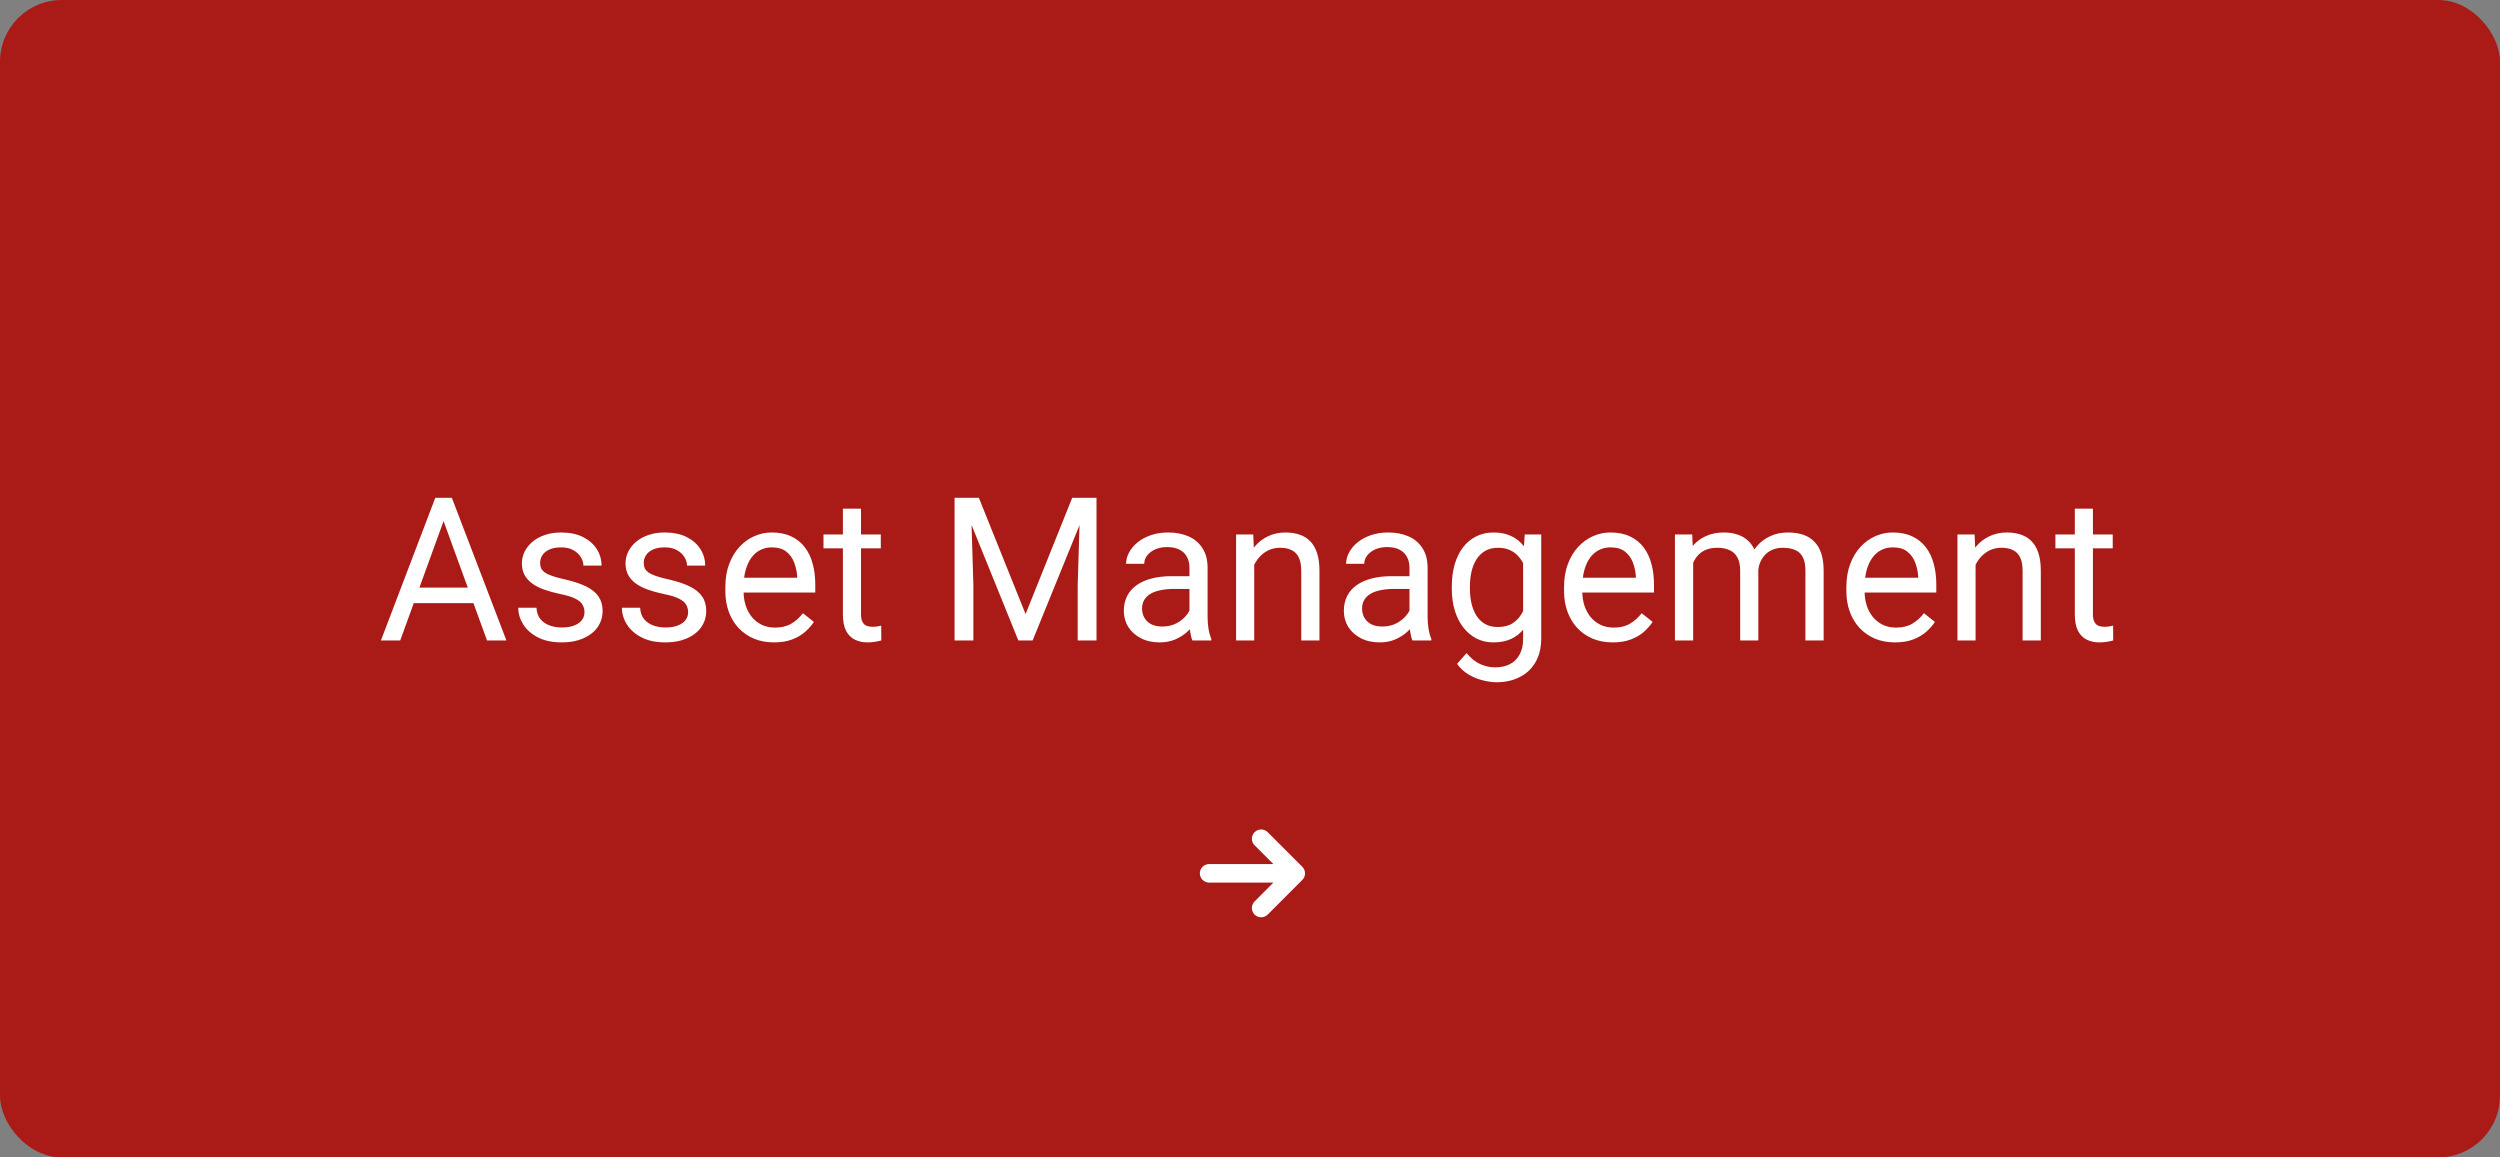<svg width="324" height="150" viewBox="0 0 324 150" fill="none" xmlns="http://www.w3.org/2000/svg">
<rect x="0" y="0" width="324" height="150" fill="#808080" stroke="none"/>
<rect width="324" height="150" rx="8" fill="#AA1B17"/>
<path d="M57.988 66.153L51.869 83H49.368L56.414 64.516H58.026L57.988 66.153ZM63.117 83L56.985 66.153L56.947 64.516H58.56L65.631 83H63.117ZM62.8 76.157V78.163H52.415V76.157H62.8ZM75.749 79.356C75.749 79.018 75.673 78.705 75.52 78.417C75.377 78.121 75.076 77.854 74.619 77.617C74.171 77.372 73.493 77.16 72.588 76.982C71.826 76.822 71.136 76.631 70.519 76.411C69.909 76.191 69.389 75.924 68.957 75.611C68.534 75.298 68.208 74.93 67.98 74.507C67.751 74.084 67.637 73.588 67.637 73.022C67.637 72.48 67.755 71.968 67.992 71.485C68.238 71.003 68.58 70.576 69.02 70.203C69.469 69.831 70.007 69.539 70.633 69.327C71.259 69.116 71.957 69.01 72.728 69.01C73.828 69.01 74.767 69.204 75.546 69.594C76.325 69.983 76.921 70.504 77.336 71.155C77.751 71.799 77.958 72.514 77.958 73.301H75.609C75.609 72.92 75.495 72.552 75.267 72.196C75.046 71.832 74.721 71.532 74.289 71.295C73.866 71.058 73.345 70.939 72.728 70.939C72.076 70.939 71.547 71.041 71.141 71.244C70.743 71.439 70.451 71.689 70.265 71.993C70.087 72.298 69.998 72.62 69.998 72.958C69.998 73.212 70.04 73.44 70.125 73.644C70.218 73.838 70.379 74.02 70.607 74.189C70.836 74.35 71.158 74.503 71.572 74.647C71.987 74.79 72.516 74.934 73.159 75.078C74.285 75.332 75.212 75.637 75.939 75.992C76.667 76.348 77.209 76.784 77.564 77.3C77.92 77.816 78.098 78.442 78.098 79.179C78.098 79.78 77.971 80.33 77.717 80.829C77.471 81.329 77.112 81.76 76.638 82.124C76.172 82.48 75.614 82.759 74.962 82.962C74.319 83.157 73.595 83.254 72.791 83.254C71.581 83.254 70.557 83.038 69.719 82.606C68.881 82.175 68.246 81.616 67.814 80.931C67.383 80.245 67.167 79.522 67.167 78.76H69.528C69.562 79.403 69.748 79.915 70.087 80.296C70.425 80.668 70.84 80.935 71.331 81.096C71.822 81.248 72.309 81.324 72.791 81.324C73.434 81.324 73.972 81.24 74.403 81.07C74.843 80.901 75.178 80.668 75.406 80.372C75.635 80.076 75.749 79.737 75.749 79.356ZM89.181 79.356C89.181 79.018 89.105 78.705 88.952 78.417C88.808 78.121 88.508 77.854 88.051 77.617C87.602 77.372 86.925 77.16 86.019 76.982C85.258 76.822 84.568 76.631 83.95 76.411C83.341 76.191 82.82 75.924 82.389 75.611C81.966 75.298 81.64 74.93 81.411 74.507C81.183 74.084 81.068 73.588 81.068 73.022C81.068 72.48 81.187 71.968 81.424 71.485C81.669 71.003 82.012 70.576 82.452 70.203C82.901 69.831 83.438 69.539 84.064 69.327C84.691 69.116 85.389 69.01 86.159 69.01C87.259 69.01 88.199 69.204 88.978 69.594C89.756 69.983 90.353 70.504 90.768 71.155C91.182 71.799 91.39 72.514 91.39 73.301H89.041C89.041 72.92 88.927 72.552 88.698 72.196C88.478 71.832 88.152 71.532 87.721 71.295C87.297 71.058 86.777 70.939 86.159 70.939C85.507 70.939 84.978 71.041 84.572 71.244C84.174 71.439 83.882 71.689 83.696 71.993C83.519 72.298 83.43 72.62 83.43 72.958C83.43 73.212 83.472 73.44 83.557 73.644C83.65 73.838 83.811 74.02 84.039 74.189C84.268 74.35 84.589 74.503 85.004 74.647C85.419 74.79 85.948 74.934 86.591 75.078C87.716 75.332 88.643 75.637 89.371 75.992C90.099 76.348 90.641 76.784 90.996 77.3C91.352 77.816 91.529 78.442 91.529 79.179C91.529 79.78 91.402 80.33 91.148 80.829C90.903 81.329 90.543 81.76 90.069 82.124C89.604 82.48 89.045 82.759 88.394 82.962C87.75 83.157 87.027 83.254 86.223 83.254C85.012 83.254 83.988 83.038 83.15 82.606C82.312 82.175 81.678 81.616 81.246 80.931C80.814 80.245 80.599 79.522 80.599 78.76H82.96C82.994 79.403 83.18 79.915 83.519 80.296C83.857 80.668 84.272 80.935 84.763 81.096C85.254 81.248 85.74 81.324 86.223 81.324C86.866 81.324 87.403 81.24 87.835 81.07C88.275 80.901 88.609 80.668 88.838 80.372C89.066 80.076 89.181 79.737 89.181 79.356ZM100.314 83.254C99.358 83.254 98.491 83.093 97.712 82.772C96.942 82.441 96.277 81.98 95.719 81.388C95.169 80.795 94.745 80.093 94.449 79.28C94.153 78.468 94.005 77.579 94.005 76.614V76.081C94.005 74.964 94.17 73.969 94.5 73.098C94.83 72.217 95.279 71.473 95.846 70.863C96.413 70.254 97.056 69.793 97.775 69.48C98.495 69.166 99.24 69.01 100.01 69.01C100.992 69.01 101.838 69.179 102.549 69.518C103.268 69.856 103.856 70.33 104.313 70.939C104.771 71.54 105.109 72.251 105.329 73.072C105.549 73.885 105.659 74.773 105.659 75.738V76.792H95.401V74.875H103.311V74.697C103.277 74.088 103.15 73.495 102.93 72.92C102.718 72.344 102.38 71.87 101.914 71.498C101.449 71.126 100.814 70.939 100.01 70.939C99.477 70.939 98.986 71.054 98.537 71.282C98.088 71.502 97.704 71.832 97.382 72.272C97.06 72.713 96.811 73.25 96.633 73.885C96.455 74.519 96.366 75.252 96.366 76.081V76.614C96.366 77.266 96.455 77.88 96.633 78.455C96.819 79.022 97.086 79.522 97.433 79.953C97.788 80.385 98.216 80.723 98.715 80.969C99.223 81.214 99.798 81.337 100.441 81.337C101.271 81.337 101.973 81.168 102.549 80.829C103.124 80.491 103.628 80.038 104.06 79.471L105.481 80.601C105.185 81.049 104.809 81.477 104.352 81.883C103.895 82.289 103.332 82.619 102.663 82.873C102.003 83.127 101.22 83.254 100.314 83.254ZM114.152 69.264V71.066H106.726V69.264H114.152ZM109.239 65.925H111.588V79.598C111.588 80.063 111.66 80.414 111.804 80.651C111.948 80.888 112.134 81.045 112.362 81.121C112.591 81.197 112.836 81.235 113.099 81.235C113.293 81.235 113.496 81.218 113.708 81.185C113.928 81.142 114.093 81.108 114.203 81.083L114.216 83C114.03 83.059 113.784 83.114 113.479 83.165C113.183 83.224 112.824 83.254 112.4 83.254C111.825 83.254 111.296 83.14 110.813 82.911C110.331 82.683 109.946 82.302 109.658 81.769C109.379 81.227 109.239 80.499 109.239 79.585V65.925ZM124.486 64.516H126.86L132.916 79.585L138.959 64.516H141.346L133.83 83H131.977L124.486 64.516ZM123.712 64.516H125.807L126.149 75.789V83H123.712V64.516ZM140.013 64.516H142.107V83H139.67V75.789L140.013 64.516ZM154.155 80.651V73.58C154.155 73.038 154.045 72.569 153.825 72.171C153.614 71.765 153.292 71.451 152.86 71.231C152.429 71.011 151.896 70.901 151.261 70.901C150.668 70.901 150.148 71.003 149.699 71.206C149.259 71.409 148.912 71.676 148.658 72.006C148.413 72.336 148.29 72.691 148.29 73.072H145.941C145.941 72.581 146.068 72.095 146.322 71.612C146.576 71.13 146.94 70.694 147.414 70.305C147.896 69.907 148.472 69.594 149.141 69.365C149.818 69.128 150.571 69.01 151.4 69.01C152.399 69.01 153.279 69.179 154.041 69.518C154.811 69.856 155.412 70.368 155.844 71.054C156.284 71.731 156.504 72.581 156.504 73.606V80.004C156.504 80.461 156.542 80.948 156.618 81.464C156.703 81.98 156.826 82.424 156.986 82.797V83H154.536C154.418 82.729 154.325 82.37 154.257 81.921C154.189 81.464 154.155 81.041 154.155 80.651ZM154.562 74.672L154.587 76.322H152.213C151.544 76.322 150.948 76.377 150.423 76.487C149.898 76.589 149.458 76.745 149.103 76.957C148.747 77.169 148.476 77.435 148.29 77.757C148.104 78.07 148.011 78.438 148.011 78.861C148.011 79.293 148.108 79.686 148.303 80.042C148.497 80.397 148.789 80.681 149.179 80.893C149.576 81.096 150.063 81.197 150.639 81.197C151.358 81.197 151.993 81.045 152.543 80.74C153.093 80.436 153.529 80.063 153.851 79.623C154.181 79.183 154.358 78.755 154.384 78.341L155.387 79.471C155.327 79.826 155.167 80.22 154.904 80.651C154.642 81.083 154.291 81.498 153.851 81.895C153.419 82.285 152.903 82.611 152.302 82.873C151.709 83.127 151.041 83.254 150.296 83.254C149.365 83.254 148.548 83.072 147.846 82.708C147.152 82.344 146.61 81.857 146.221 81.248C145.84 80.63 145.649 79.94 145.649 79.179C145.649 78.442 145.793 77.795 146.081 77.236C146.369 76.669 146.784 76.2 147.325 75.827C147.867 75.446 148.519 75.159 149.28 74.964C150.042 74.769 150.893 74.672 151.832 74.672H154.562ZM162.547 72.196V83H160.198V69.264H162.42L162.547 72.196ZM161.988 75.611L161.011 75.573C161.019 74.634 161.159 73.766 161.43 72.971C161.701 72.167 162.081 71.468 162.572 70.876C163.063 70.284 163.647 69.826 164.324 69.505C165.01 69.175 165.767 69.01 166.597 69.01C167.274 69.01 167.883 69.103 168.425 69.289C168.966 69.467 169.428 69.755 169.809 70.152C170.198 70.55 170.494 71.066 170.697 71.701C170.9 72.328 171.002 73.093 171.002 73.999V83H168.641V73.974C168.641 73.254 168.535 72.679 168.323 72.247C168.112 71.807 167.803 71.49 167.396 71.295C166.99 71.092 166.491 70.99 165.898 70.99C165.314 70.99 164.781 71.113 164.299 71.358C163.825 71.604 163.414 71.942 163.067 72.374C162.729 72.806 162.462 73.301 162.268 73.859C162.081 74.409 161.988 74.993 161.988 75.611ZM182.669 80.651V73.58C182.669 73.038 182.559 72.569 182.339 72.171C182.127 71.765 181.806 71.451 181.374 71.231C180.942 71.011 180.409 70.901 179.774 70.901C179.182 70.901 178.661 71.003 178.213 71.206C177.773 71.409 177.426 71.676 177.172 72.006C176.926 72.336 176.804 72.691 176.804 73.072H174.455C174.455 72.581 174.582 72.095 174.836 71.612C175.09 71.13 175.454 70.694 175.928 70.305C176.41 69.907 176.986 69.594 177.654 69.365C178.331 69.128 179.085 69.01 179.914 69.01C180.913 69.01 181.793 69.179 182.555 69.518C183.325 69.856 183.926 70.368 184.357 71.054C184.798 71.731 185.018 72.581 185.018 73.606V80.004C185.018 80.461 185.056 80.948 185.132 81.464C185.216 81.98 185.339 82.424 185.5 82.797V83H183.05C182.931 82.729 182.838 82.37 182.771 81.921C182.703 81.464 182.669 81.041 182.669 80.651ZM183.075 74.672L183.101 76.322H180.727C180.058 76.322 179.461 76.377 178.937 76.487C178.412 76.589 177.972 76.745 177.616 76.957C177.261 77.169 176.99 77.435 176.804 77.757C176.618 78.07 176.524 78.438 176.524 78.861C176.524 79.293 176.622 79.686 176.816 80.042C177.011 80.397 177.303 80.681 177.692 80.893C178.09 81.096 178.577 81.197 179.152 81.197C179.872 81.197 180.507 81.045 181.057 80.74C181.607 80.436 182.043 80.063 182.364 79.623C182.694 79.183 182.872 78.755 182.897 78.341L183.9 79.471C183.841 79.826 183.68 80.22 183.418 80.651C183.156 81.083 182.804 81.498 182.364 81.895C181.933 82.285 181.416 82.611 180.815 82.873C180.223 83.127 179.554 83.254 178.81 83.254C177.879 83.254 177.062 83.072 176.359 82.708C175.665 82.344 175.124 81.857 174.734 81.248C174.354 80.63 174.163 79.94 174.163 79.179C174.163 78.442 174.307 77.795 174.595 77.236C174.882 76.669 175.297 76.2 175.839 75.827C176.381 75.446 177.032 75.159 177.794 74.964C178.556 74.769 179.406 74.672 180.346 74.672H183.075ZM197.611 69.264H199.744V82.708C199.744 83.918 199.499 84.951 199.008 85.806C198.517 86.66 197.831 87.308 196.951 87.748C196.079 88.197 195.072 88.421 193.93 88.421C193.456 88.421 192.897 88.345 192.254 88.192C191.619 88.049 190.993 87.799 190.375 87.443C189.766 87.096 189.254 86.627 188.839 86.034L190.07 84.638C190.646 85.332 191.247 85.814 191.873 86.085C192.508 86.356 193.134 86.491 193.752 86.491C194.497 86.491 195.14 86.352 195.682 86.072C196.223 85.793 196.642 85.378 196.938 84.828C197.243 84.287 197.396 83.618 197.396 82.822V72.285L197.611 69.264ZM188.153 76.284V76.018C188.153 74.968 188.276 74.016 188.521 73.161C188.775 72.298 189.135 71.557 189.601 70.939C190.075 70.322 190.646 69.848 191.314 69.518C191.983 69.179 192.736 69.01 193.574 69.01C194.438 69.01 195.191 69.162 195.834 69.467C196.486 69.763 197.036 70.199 197.484 70.774C197.941 71.341 198.301 72.027 198.563 72.831C198.826 73.635 199.008 74.545 199.109 75.561V76.728C199.016 77.736 198.834 78.641 198.563 79.445C198.301 80.249 197.941 80.935 197.484 81.502C197.036 82.069 196.486 82.505 195.834 82.81C195.182 83.106 194.421 83.254 193.549 83.254C192.728 83.254 191.983 83.08 191.314 82.733C190.654 82.386 190.087 81.9 189.613 81.273C189.139 80.647 188.775 79.911 188.521 79.064C188.276 78.21 188.153 77.283 188.153 76.284ZM190.502 76.018V76.284C190.502 76.97 190.57 77.613 190.705 78.214C190.849 78.815 191.065 79.344 191.353 79.801C191.649 80.258 192.025 80.618 192.482 80.88C192.939 81.134 193.485 81.261 194.12 81.261C194.899 81.261 195.542 81.096 196.05 80.766C196.558 80.436 196.96 80 197.256 79.458C197.561 78.916 197.798 78.328 197.967 77.693V74.634C197.874 74.168 197.73 73.72 197.535 73.288C197.349 72.848 197.104 72.459 196.799 72.12C196.503 71.773 196.134 71.498 195.694 71.295C195.254 71.092 194.738 70.99 194.146 70.99C193.502 70.99 192.948 71.126 192.482 71.397C192.025 71.659 191.649 72.023 191.353 72.488C191.065 72.945 190.849 73.478 190.705 74.088C190.57 74.689 190.502 75.332 190.502 76.018ZM209.012 83.254C208.055 83.254 207.188 83.093 206.409 82.772C205.639 82.441 204.975 81.98 204.416 81.388C203.866 80.795 203.443 80.093 203.146 79.28C202.85 78.468 202.702 77.579 202.702 76.614V76.081C202.702 74.964 202.867 73.969 203.197 73.098C203.527 72.217 203.976 71.473 204.543 70.863C205.11 70.254 205.753 69.793 206.473 69.48C207.192 69.166 207.937 69.01 208.707 69.01C209.689 69.01 210.535 69.179 211.246 69.518C211.965 69.856 212.554 70.33 213.011 70.939C213.468 71.54 213.806 72.251 214.026 73.072C214.246 73.885 214.356 74.773 214.356 75.738V76.792H204.099V74.875H212.008V74.697C211.974 74.088 211.847 73.495 211.627 72.92C211.415 72.344 211.077 71.87 210.611 71.498C210.146 71.126 209.511 70.939 208.707 70.939C208.174 70.939 207.683 71.054 207.234 71.282C206.786 71.502 206.401 71.832 206.079 72.272C205.757 72.713 205.508 73.25 205.33 73.885C205.152 74.519 205.063 75.252 205.063 76.081V76.614C205.063 77.266 205.152 77.88 205.33 78.455C205.516 79.022 205.783 79.522 206.13 79.953C206.485 80.385 206.913 80.723 207.412 80.969C207.92 81.214 208.495 81.337 209.139 81.337C209.968 81.337 210.671 81.168 211.246 80.829C211.822 80.491 212.325 80.038 212.757 79.471L214.179 80.601C213.882 81.049 213.506 81.477 213.049 81.883C212.592 82.289 212.029 82.619 211.36 82.873C210.7 83.127 209.917 83.254 209.012 83.254ZM219.435 71.993V83H217.073V69.264H219.308L219.435 71.993ZM218.952 75.611L217.86 75.573C217.869 74.634 217.992 73.766 218.229 72.971C218.465 72.167 218.817 71.468 219.282 70.876C219.748 70.284 220.327 69.826 221.021 69.505C221.715 69.175 222.52 69.01 223.434 69.01C224.077 69.01 224.669 69.103 225.211 69.289C225.753 69.467 226.222 69.75 226.62 70.14C227.018 70.529 227.327 71.028 227.547 71.638C227.767 72.247 227.877 72.983 227.877 73.847V83H225.528V73.961C225.528 73.242 225.406 72.666 225.16 72.234C224.923 71.803 224.585 71.49 224.145 71.295C223.704 71.092 223.188 70.99 222.596 70.99C221.902 70.99 221.322 71.113 220.856 71.358C220.391 71.604 220.019 71.942 219.739 72.374C219.46 72.806 219.257 73.301 219.13 73.859C219.011 74.409 218.952 74.993 218.952 75.611ZM227.852 74.316L226.277 74.799C226.286 74.046 226.409 73.322 226.646 72.628C226.891 71.934 227.242 71.316 227.699 70.774C228.165 70.233 228.736 69.805 229.413 69.492C230.09 69.171 230.865 69.01 231.736 69.01C232.473 69.01 233.124 69.107 233.691 69.302C234.267 69.496 234.749 69.797 235.139 70.203C235.536 70.601 235.837 71.113 236.04 71.739C236.243 72.366 236.345 73.11 236.345 73.974V83H233.983V73.948C233.983 73.178 233.861 72.581 233.615 72.158C233.378 71.727 233.04 71.426 232.6 71.257C232.168 71.079 231.652 70.99 231.051 70.99C230.535 70.99 230.077 71.079 229.68 71.257C229.282 71.435 228.948 71.68 228.677 71.993C228.406 72.298 228.199 72.649 228.055 73.047C227.919 73.445 227.852 73.868 227.852 74.316ZM245.6 83.254C244.643 83.254 243.776 83.093 242.997 82.772C242.227 82.441 241.562 81.98 241.004 81.388C240.454 80.795 240.031 80.093 239.734 79.28C239.438 78.468 239.29 77.579 239.29 76.614V76.081C239.29 74.964 239.455 73.969 239.785 73.098C240.115 72.217 240.564 71.473 241.131 70.863C241.698 70.254 242.341 69.793 243.061 69.48C243.78 69.166 244.525 69.01 245.295 69.01C246.277 69.01 247.123 69.179 247.834 69.518C248.553 69.856 249.142 70.33 249.599 70.939C250.056 71.54 250.394 72.251 250.614 73.072C250.834 73.885 250.944 74.773 250.944 75.738V76.792H240.687V74.875H248.596V74.697C248.562 74.088 248.435 73.495 248.215 72.92C248.003 72.344 247.665 71.87 247.199 71.498C246.734 71.126 246.099 70.939 245.295 70.939C244.762 70.939 244.271 71.054 243.822 71.282C243.374 71.502 242.989 71.832 242.667 72.272C242.345 72.713 242.096 73.25 241.918 73.885C241.74 74.519 241.651 75.252 241.651 76.081V76.614C241.651 77.266 241.74 77.88 241.918 78.455C242.104 79.022 242.371 79.522 242.718 79.953C243.073 80.385 243.501 80.723 244 80.969C244.508 81.214 245.083 81.337 245.727 81.337C246.556 81.337 247.258 81.168 247.834 80.829C248.41 80.491 248.913 80.038 249.345 79.471L250.767 80.601C250.47 81.049 250.094 81.477 249.637 81.883C249.18 82.289 248.617 82.619 247.948 82.873C247.288 83.127 246.505 83.254 245.6 83.254ZM256.035 72.196V83H253.687V69.264H255.908L256.035 72.196ZM255.477 75.611L254.499 75.573C254.507 74.634 254.647 73.766 254.918 72.971C255.189 72.167 255.57 71.468 256.061 70.876C256.551 70.284 257.135 69.826 257.812 69.505C258.498 69.175 259.256 69.01 260.085 69.01C260.762 69.01 261.371 69.103 261.913 69.289C262.455 69.467 262.916 69.755 263.297 70.152C263.686 70.55 263.982 71.066 264.186 71.701C264.389 72.328 264.49 73.093 264.49 73.999V83H262.129V73.974C262.129 73.254 262.023 72.679 261.812 72.247C261.6 71.807 261.291 71.49 260.885 71.295C260.479 71.092 259.979 70.99 259.387 70.99C258.803 70.99 258.27 71.113 257.787 71.358C257.313 71.604 256.903 71.942 256.556 72.374C256.217 72.806 255.951 73.301 255.756 73.859C255.57 74.409 255.477 74.993 255.477 75.611ZM273.809 69.264V71.066H266.382V69.264H273.809ZM268.896 65.925H271.244V79.598C271.244 80.063 271.316 80.414 271.46 80.651C271.604 80.888 271.79 81.045 272.019 81.121C272.247 81.197 272.493 81.235 272.755 81.235C272.95 81.235 273.153 81.218 273.364 81.185C273.584 81.142 273.749 81.108 273.859 81.083L273.872 83C273.686 83.059 273.44 83.114 273.136 83.165C272.84 83.224 272.48 83.254 272.057 83.254C271.481 83.254 270.952 83.14 270.47 82.911C269.987 82.683 269.602 82.302 269.314 81.769C269.035 81.227 268.896 80.499 268.896 79.585V65.925Z" fill="white"/>
<path d="M168.428 112.693L163.94 108.205C163.875 108.14 163.798 108.089 163.712 108.053C163.627 108.018 163.536 108 163.444 108C163.352 108 163.261 108.018 163.176 108.053C163.09 108.089 163.013 108.14 162.948 108.205C162.883 108.271 162.831 108.348 162.796 108.433C162.761 108.518 162.743 108.609 162.743 108.701C162.743 108.794 162.761 108.885 162.796 108.97C162.831 109.055 162.883 109.132 162.948 109.197L166.239 112.483H156.7C156.514 112.483 156.336 112.557 156.205 112.688C156.074 112.82 156 112.998 156 113.183C156 113.369 156.074 113.547 156.205 113.678C156.336 113.81 156.514 113.883 156.7 113.883H166.239L162.948 117.183C162.816 117.315 162.743 117.493 162.743 117.679C162.743 117.865 162.816 118.044 162.948 118.175C163.08 118.307 163.258 118.381 163.444 118.381C163.63 118.381 163.808 118.307 163.94 118.175L168.428 113.683C168.493 113.618 168.545 113.541 168.58 113.456C168.615 113.371 168.633 113.28 168.633 113.188C168.633 113.097 168.615 113.005 168.58 112.921C168.545 112.836 168.493 112.758 168.428 112.693Z" fill="white" stroke="white"/>
</svg>
